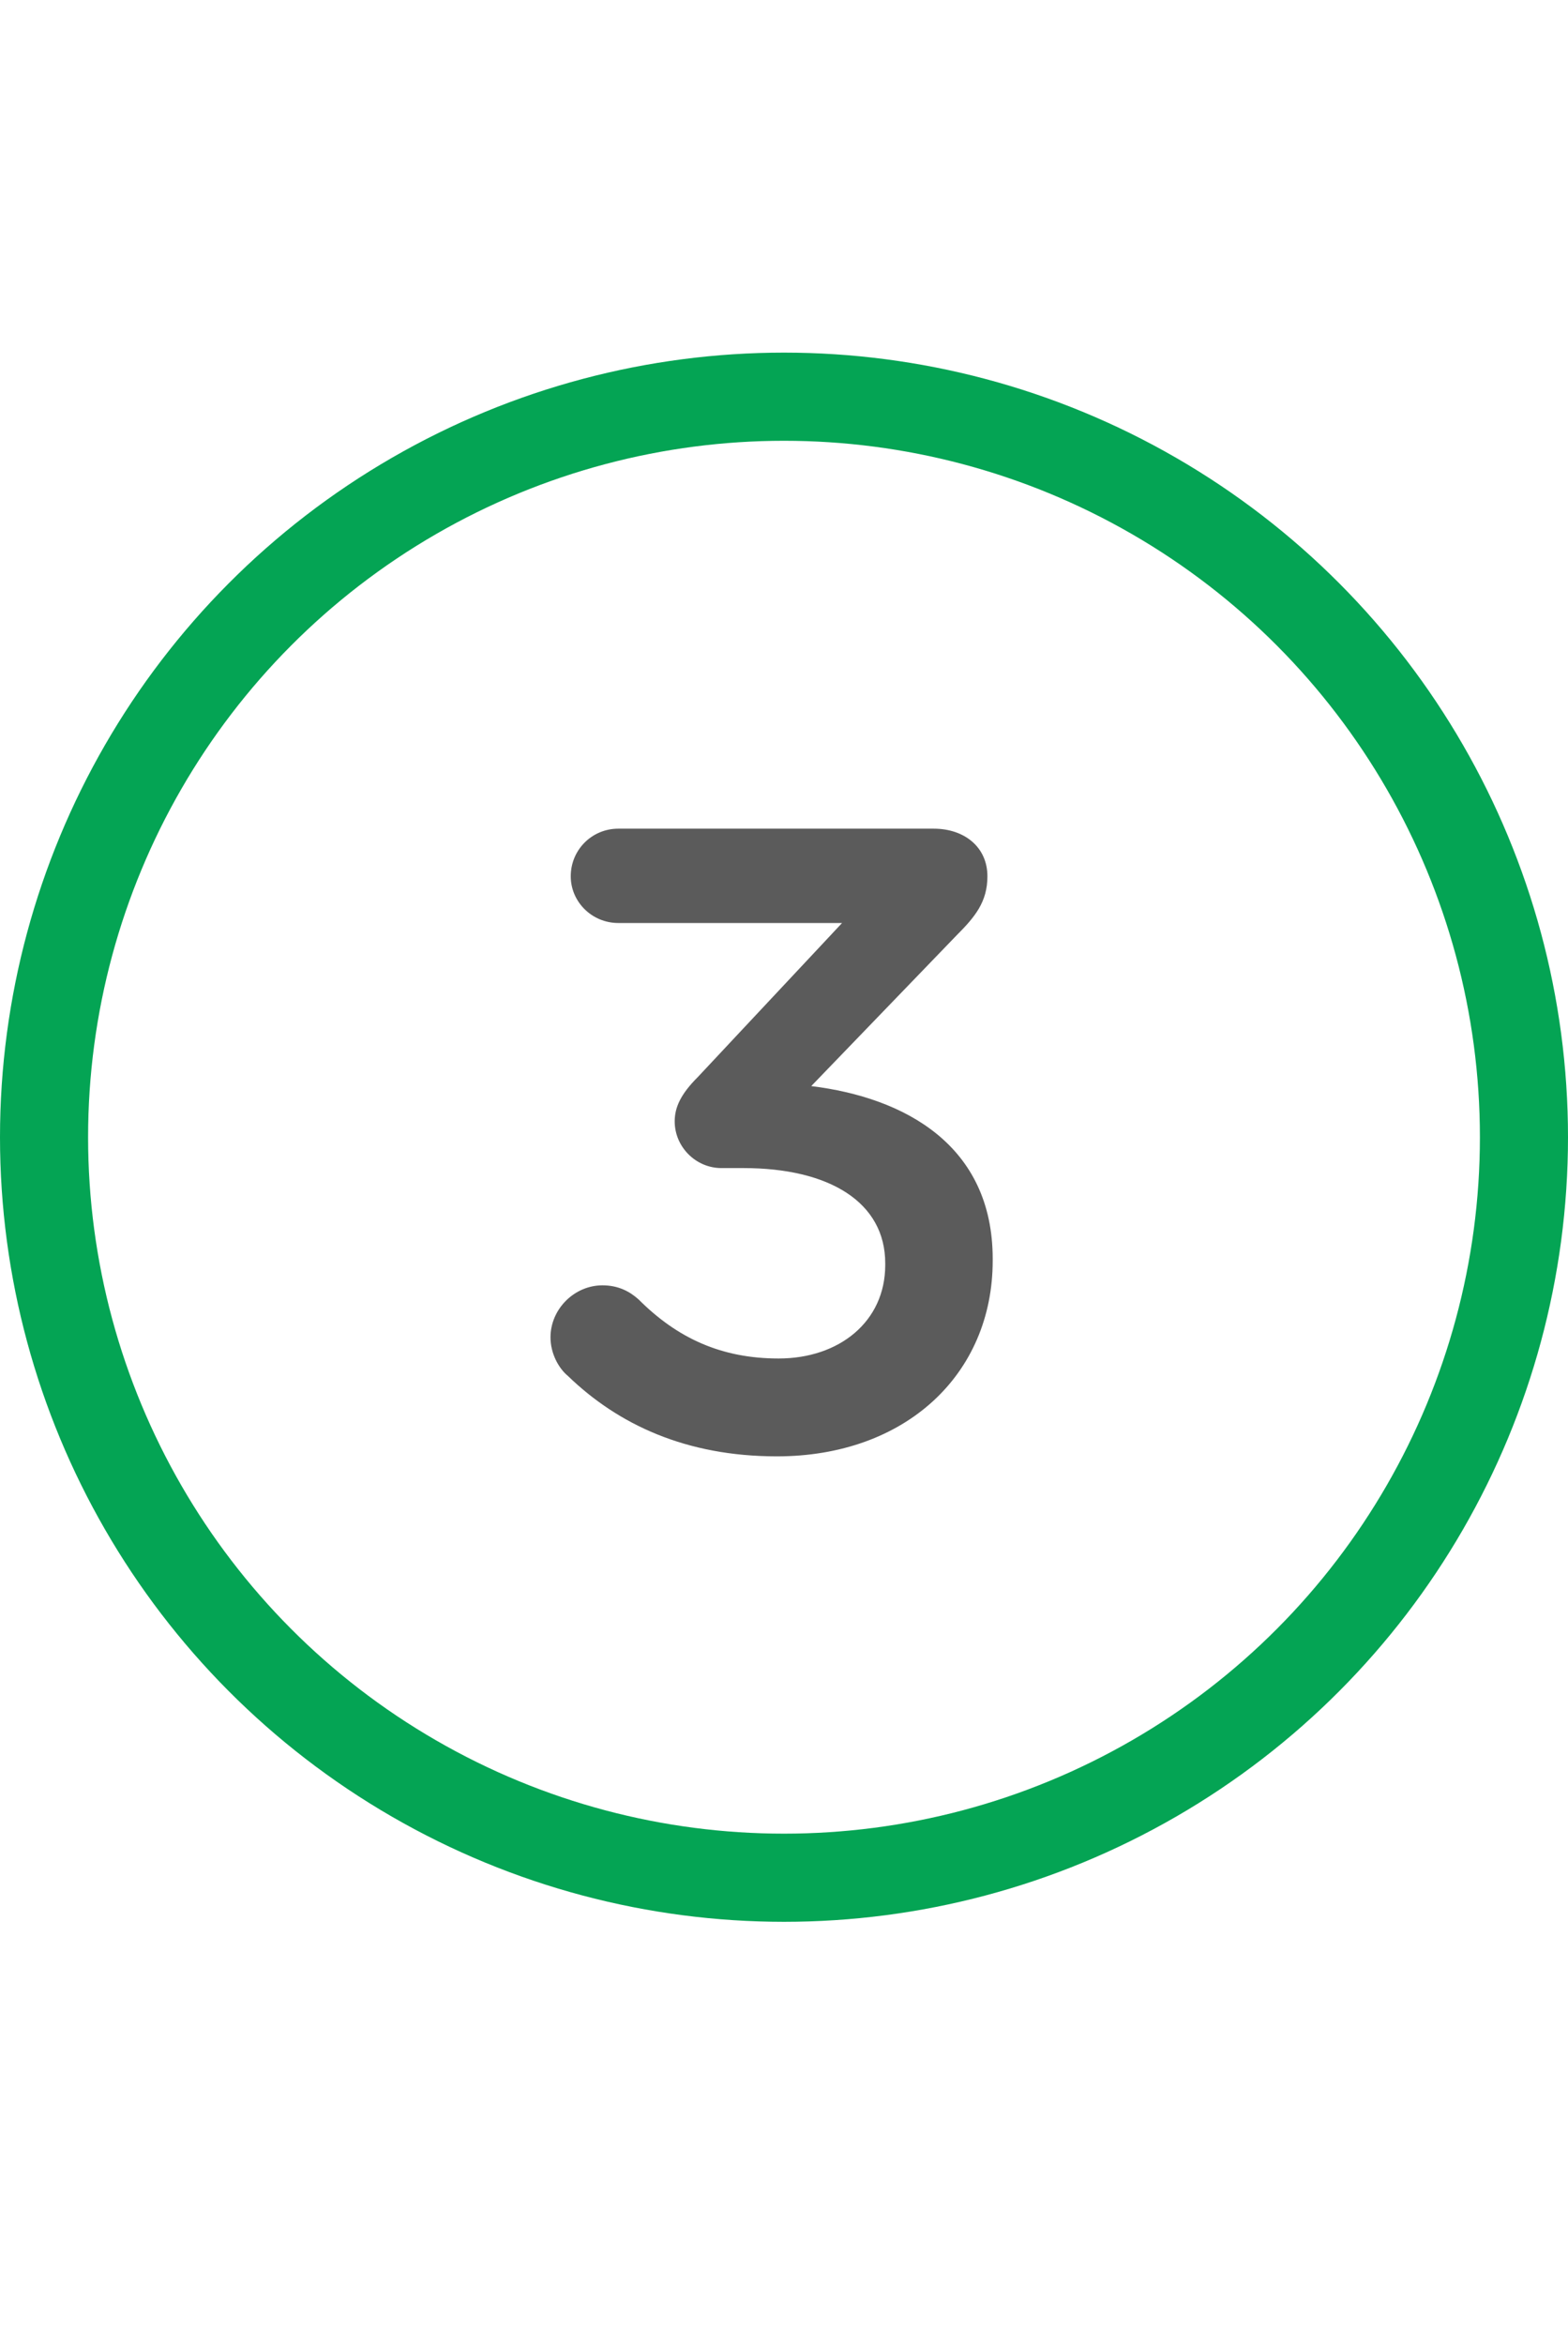 <svg xmlns="http://www.w3.org/2000/svg" width="89" height="133" viewBox="0 0 89 133" fill="none"><path d="M44.096 82.6C51.396 82.6 56.346 77.95 56.346 71.5V71.4C56.346 64.95 51.346 62.25 46.046 61.6L54.296 53.05C55.346 52 56.046 51.15 56.046 49.7C56.046 48.05 54.746 47 52.996 47H35.096C33.596 47 32.396 48.2 32.396 49.7C32.396 51.15 33.596 52.35 35.096 52.35H47.796L39.596 61.1C38.646 62.05 38.296 62.8 38.296 63.6C38.296 65.05 39.496 66.25 40.946 66.25H42.196C47.096 66.25 50.246 68.2 50.246 71.65V71.75C50.246 74.95 47.646 77.05 44.196 77.05C40.946 77.05 38.446 75.9 36.246 73.7C35.746 73.25 35.096 72.9 34.196 72.9C32.596 72.9 31.246 74.25 31.246 75.85C31.246 76.75 31.696 77.6 32.246 78.05C35.096 80.8 38.946 82.6 44.096 82.6Z" fill="#5B5B5B"></path><circle cx="44.5" cy="64.5" r="42" stroke="#04A454" stroke-width="5"></circle></svg>